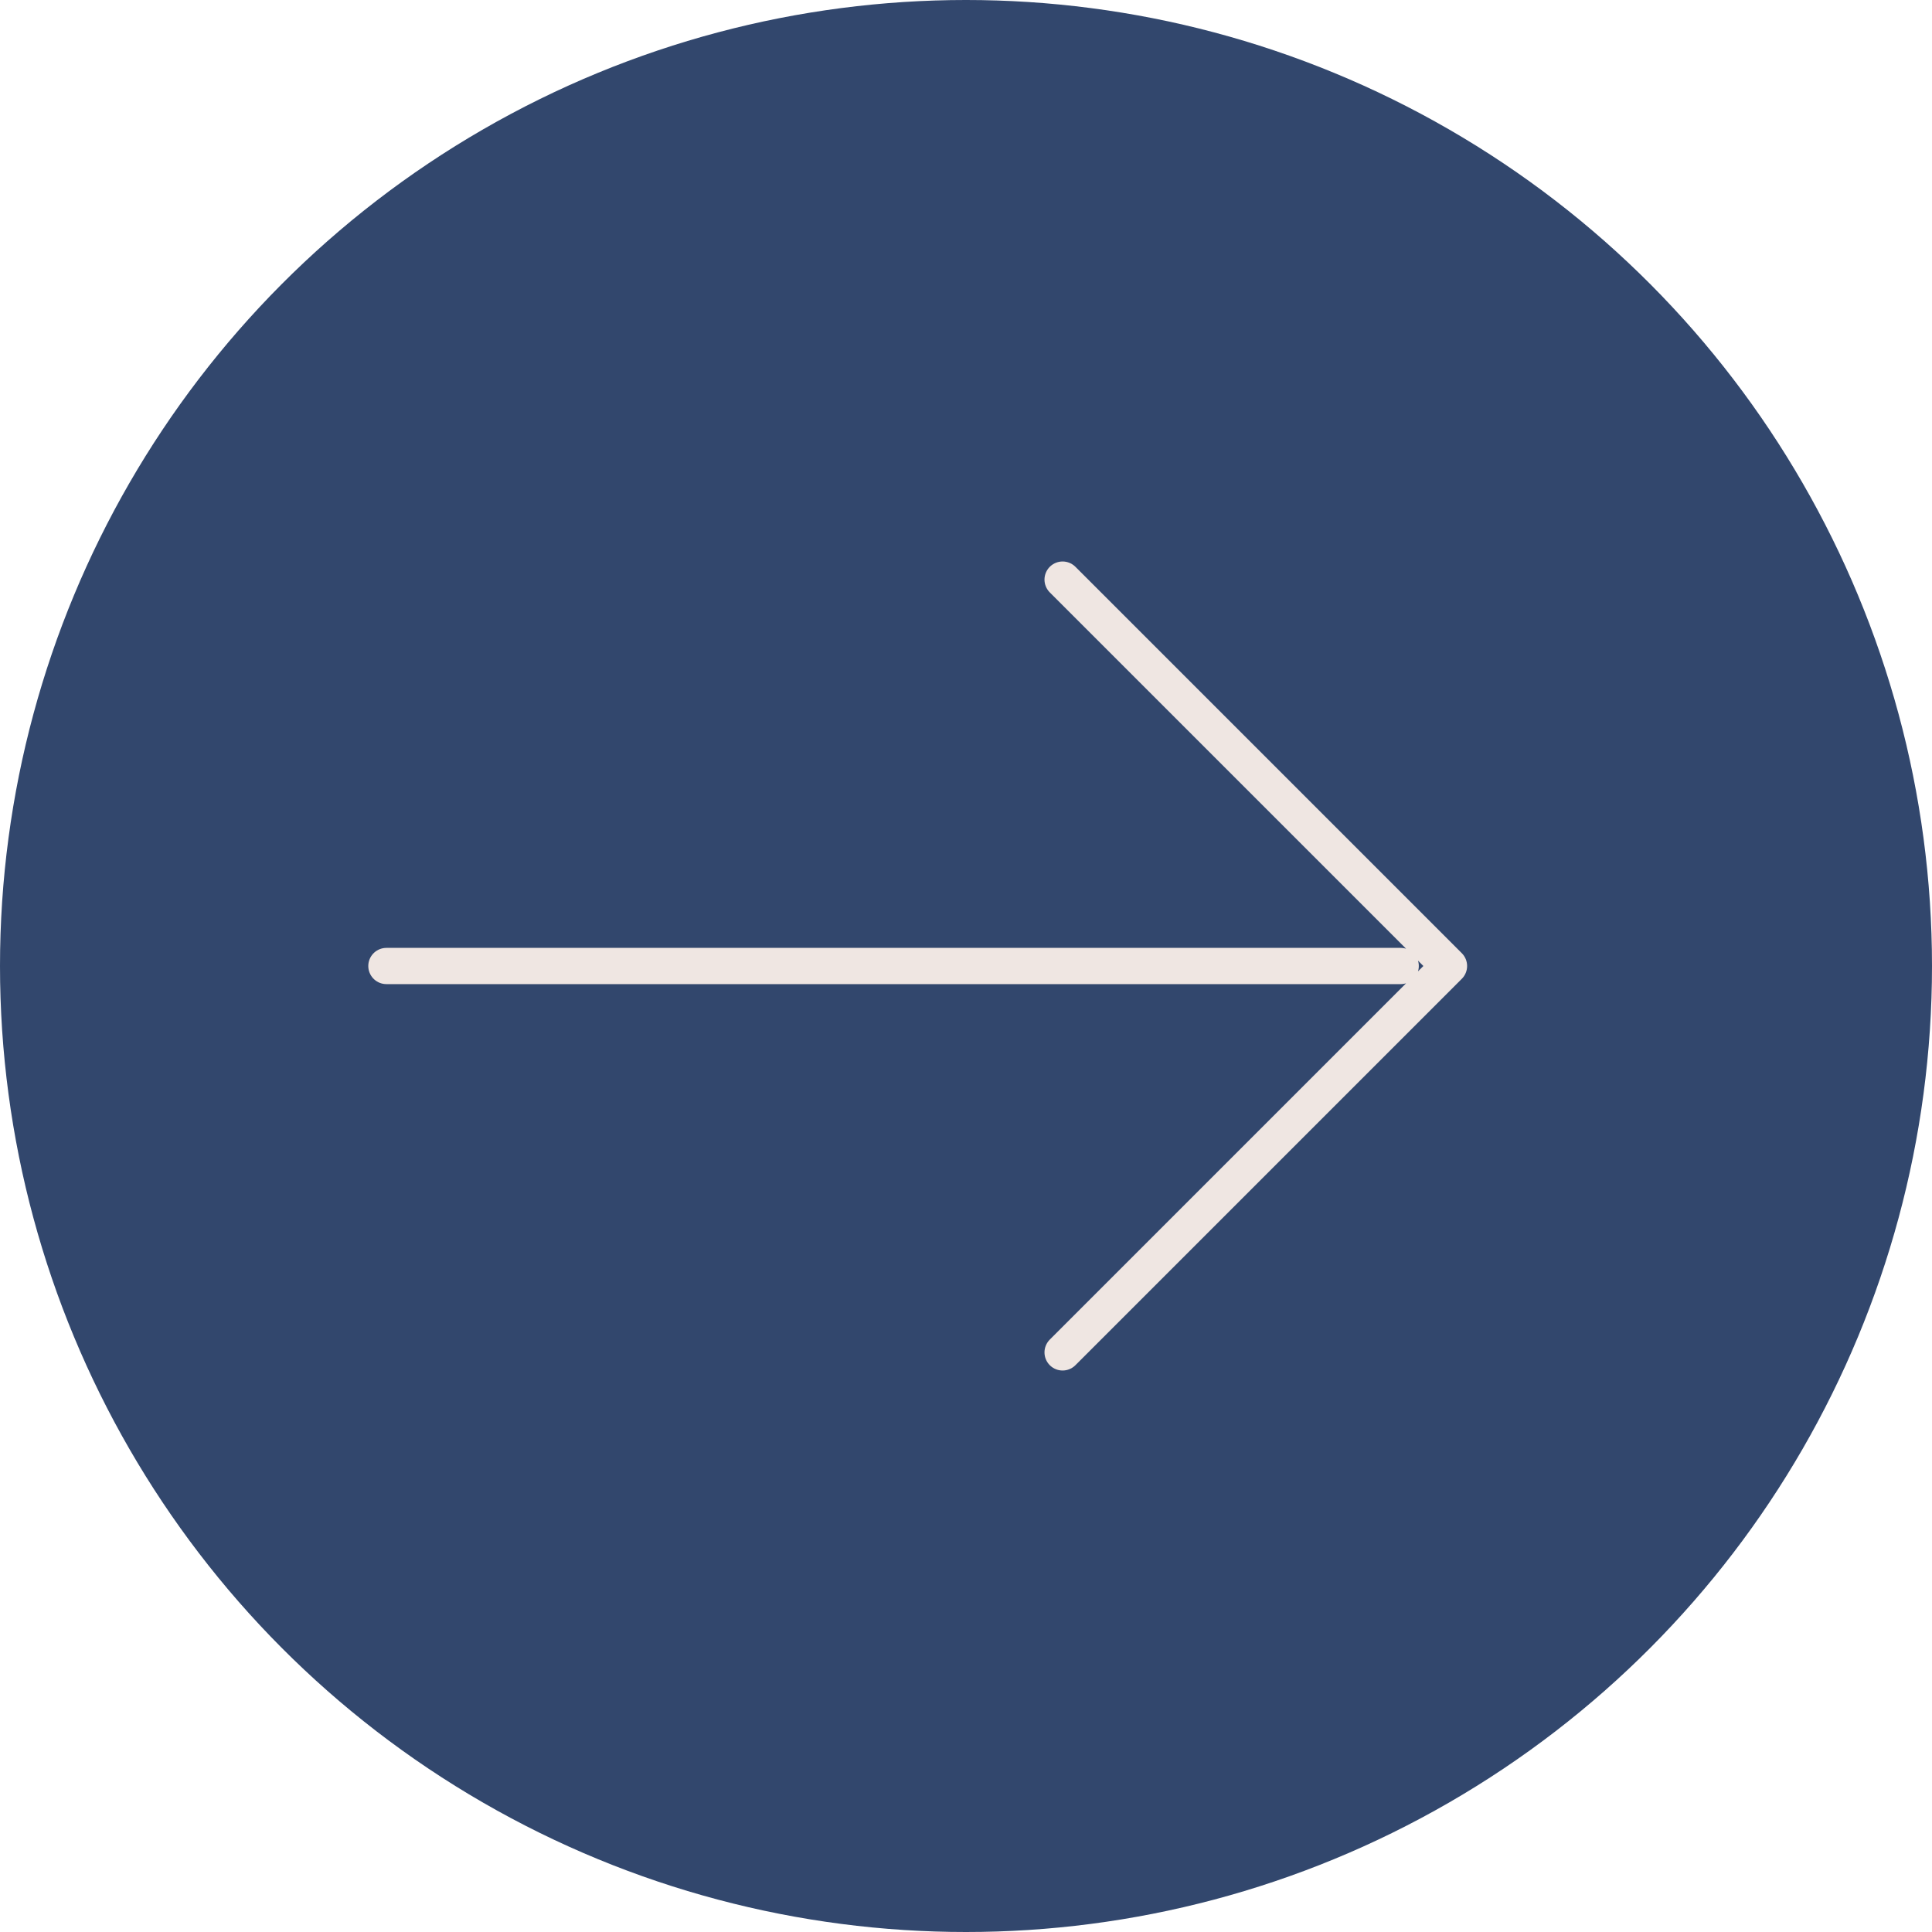 <svg xmlns="http://www.w3.org/2000/svg" width="40" height="40" viewBox="0 0 40 40" fill="none"><circle cx="20" cy="20" r="20" fill="#32476D"></circle><path d="M8 20H29M22 12L30 20L22 28" stroke="#EFE6E2" stroke-width="0.75" stroke-linecap="round" stroke-linejoin="round"></path></svg>